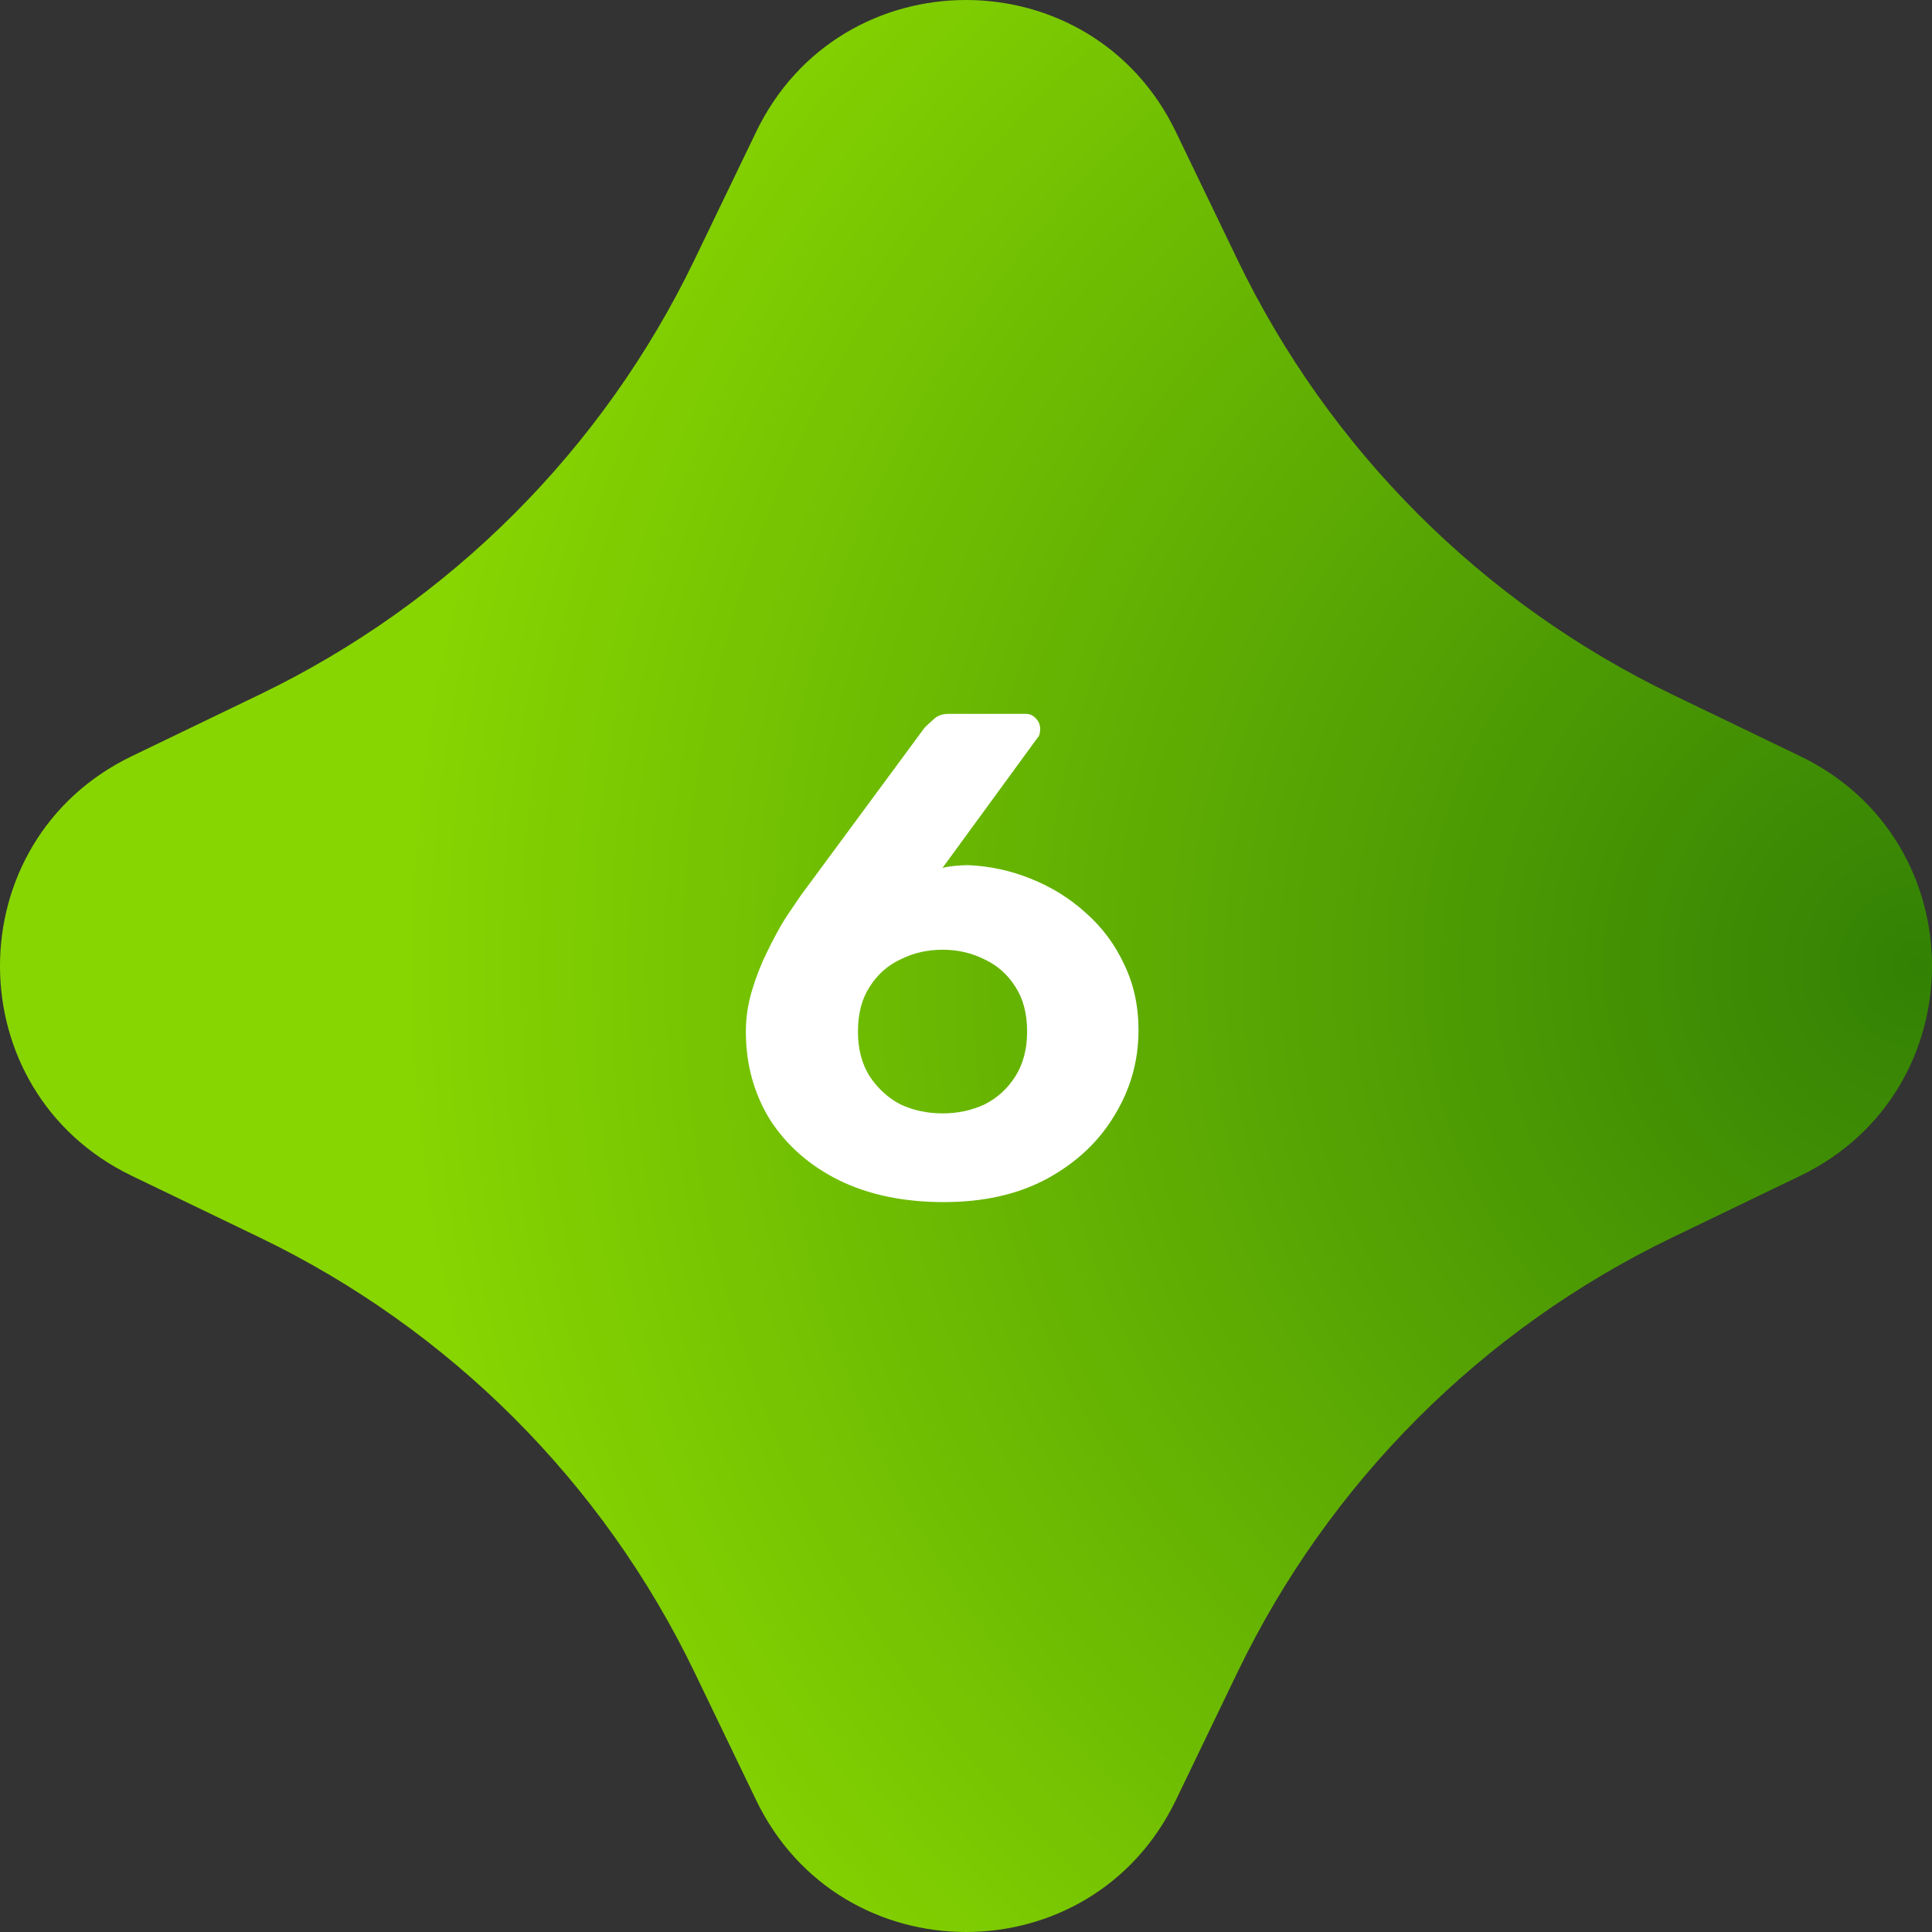 <?xml version="1.0" encoding="UTF-8"?> <svg xmlns="http://www.w3.org/2000/svg" width="118" height="118" viewBox="0 0 118 118" fill="none"><rect x="0" y="0" width="118" height="118" fill="#333333" stroke="none"/> <path d="M46.185 8.049C51.358 -2.683 66.642 -2.683 71.815 8.049L75.584 15.867C81.175 27.465 90.535 36.825 102.133 42.416L109.951 46.185C120.683 51.358 120.683 66.642 109.951 71.815L102.133 75.584C90.535 81.175 81.175 90.535 75.584 102.133L71.815 109.951C66.642 120.683 51.358 120.683 46.185 109.951L42.416 102.133C36.825 90.535 27.465 81.175 15.867 75.584L8.049 71.815C-2.683 66.642 -2.683 51.358 8.049 46.185L15.867 42.416C27.465 36.825 36.825 27.465 42.416 15.867L46.185 8.049Z" fill="url(#paint0_radial_1238_1760)"></path> <path d="M57.65 73.42C55.186 73.42 53.044 72.972 51.224 72.076C49.432 71.18 48.032 69.948 47.024 68.38C46.044 66.784 45.554 64.992 45.554 63.004C45.554 62.164 45.68 61.324 45.932 60.484C46.184 59.644 46.492 58.86 46.856 58.132C47.22 57.376 47.584 56.704 47.948 56.116C48.34 55.528 48.662 55.052 48.914 54.688L56.474 44.44C56.614 44.3 56.796 44.132 57.02 43.936C57.244 43.712 57.552 43.6 57.944 43.6H62.648C62.9 43.6 63.11 43.698 63.278 43.894C63.446 44.062 63.53 44.272 63.53 44.524C63.53 44.636 63.516 44.748 63.488 44.86C63.46 44.944 63.418 45.014 63.362 45.07L57.566 53.008C57.79 52.952 58.042 52.91 58.322 52.882C58.63 52.854 58.896 52.84 59.12 52.84C60.464 52.896 61.752 53.176 62.984 53.68C64.244 54.184 65.364 54.884 66.344 55.78C67.324 56.648 68.094 57.684 68.654 58.888C69.242 60.092 69.536 61.436 69.536 62.92C69.536 64.796 69.046 66.532 68.066 68.128C67.114 69.724 65.742 71.012 63.95 71.992C62.186 72.944 60.086 73.42 57.65 73.42ZM57.566 68.002C58.49 68.002 59.344 67.82 60.128 67.456C60.912 67.064 61.542 66.49 62.018 65.734C62.494 64.978 62.732 64.068 62.732 63.004C62.732 61.912 62.494 61.002 62.018 60.274C61.542 59.518 60.912 58.958 60.128 58.594C59.344 58.202 58.49 58.006 57.566 58.006C56.642 58.006 55.788 58.202 55.004 58.594C54.22 58.958 53.59 59.518 53.114 60.274C52.638 61.002 52.4 61.912 52.4 63.004C52.4 64.068 52.638 64.978 53.114 65.734C53.618 66.49 54.248 67.064 55.004 67.456C55.788 67.82 56.642 68.002 57.566 68.002Z" fill="white"></path> <defs> <radialGradient id="paint0_radial_1238_1760" cx="0" cy="0" r="1" gradientUnits="userSpaceOnUse" gradientTransform="translate(118 59) rotate(180) scale(94.99)"> <stop stop-color="#338104"></stop> <stop offset="1" stop-color="#88D601"></stop> </radialGradient> </defs> </svg> 